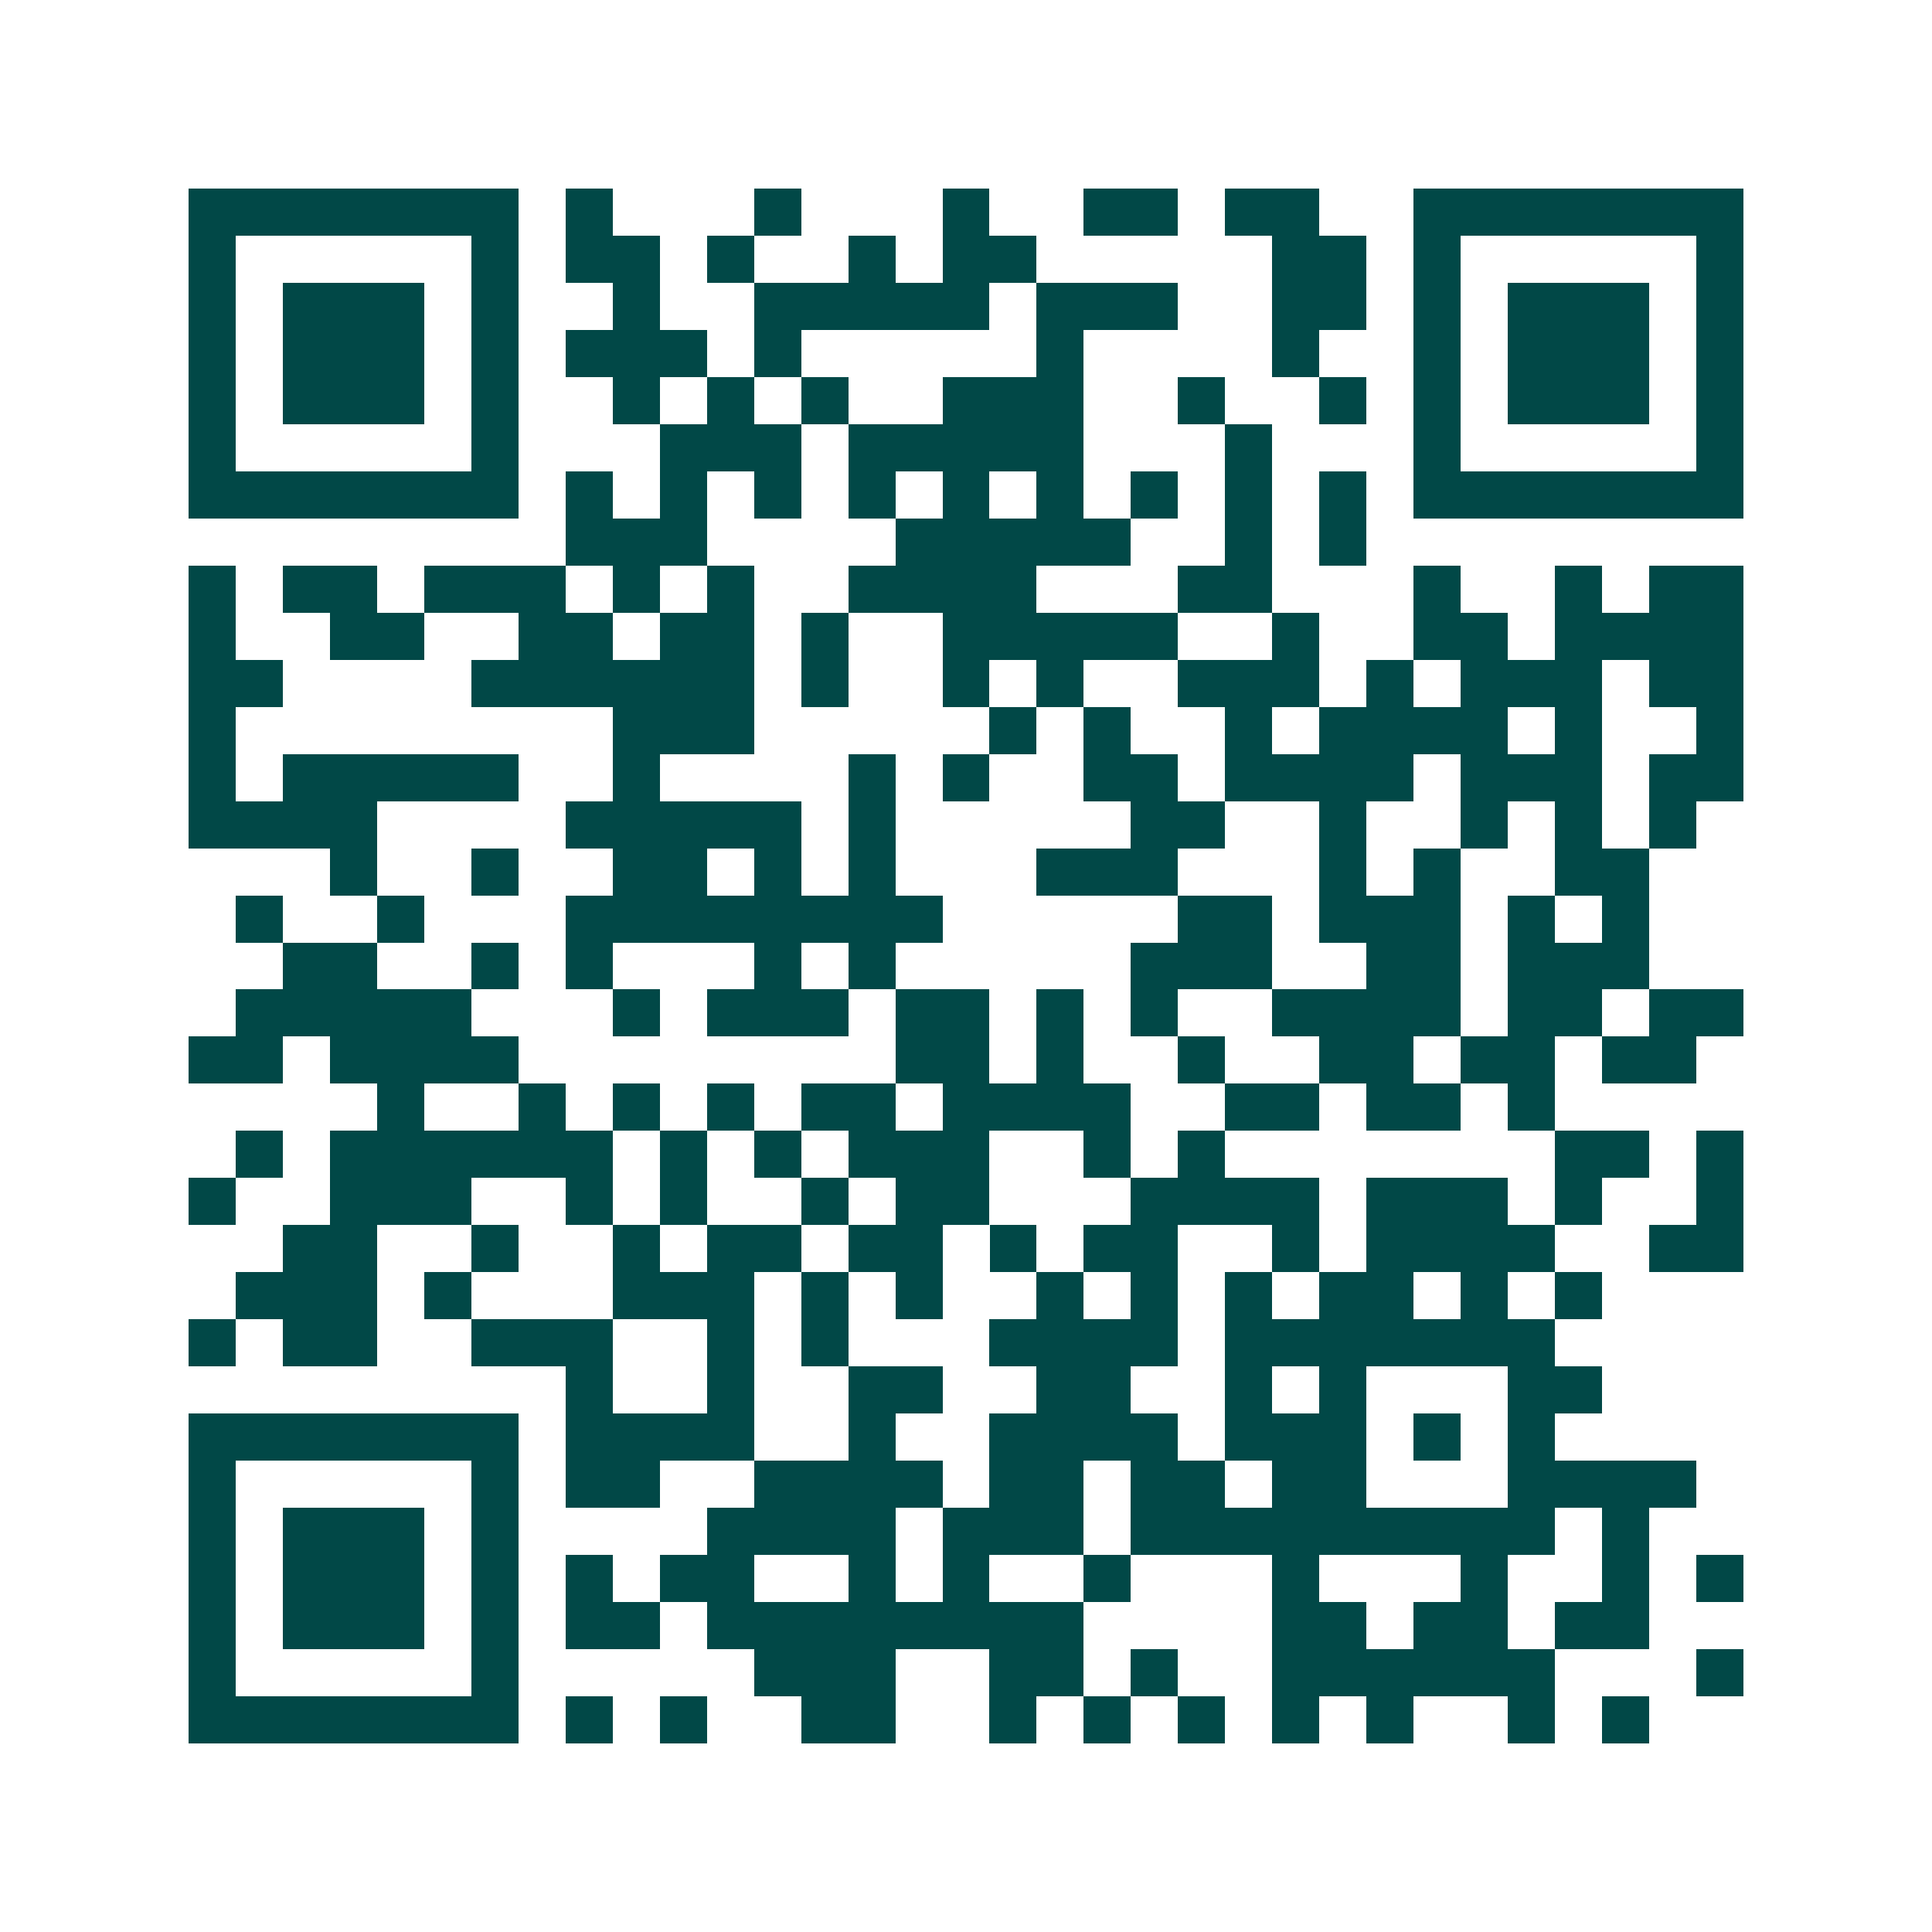 <svg xmlns="http://www.w3.org/2000/svg" width="200" height="200" viewBox="0 0 41 41" shape-rendering="crispEdges"><path fill="#ffffff" d="M0 0h41v41H0z"/><path stroke="#014847" d="M4 4.5h7m1 0h1m3 0h1m3 0h1m2 0h2m1 0h2m2 0h7M4 5.5h1m5 0h1m1 0h2m1 0h1m2 0h1m1 0h2m5 0h2m1 0h1m5 0h1M4 6.5h1m1 0h3m1 0h1m2 0h1m2 0h5m1 0h3m2 0h2m1 0h1m1 0h3m1 0h1M4 7.5h1m1 0h3m1 0h1m1 0h3m1 0h1m5 0h1m4 0h1m2 0h1m1 0h3m1 0h1M4 8.5h1m1 0h3m1 0h1m2 0h1m1 0h1m1 0h1m2 0h3m2 0h1m2 0h1m1 0h1m1 0h3m1 0h1M4 9.5h1m5 0h1m3 0h3m1 0h5m3 0h1m3 0h1m5 0h1M4 10.5h7m1 0h1m1 0h1m1 0h1m1 0h1m1 0h1m1 0h1m1 0h1m1 0h1m1 0h1m1 0h7M12 11.5h3m4 0h5m2 0h1m1 0h1M4 12.5h1m1 0h2m1 0h3m1 0h1m1 0h1m2 0h4m3 0h2m3 0h1m2 0h1m1 0h2M4 13.5h1m2 0h2m2 0h2m1 0h2m1 0h1m2 0h5m2 0h1m2 0h2m1 0h4M4 14.5h2m4 0h6m1 0h1m2 0h1m1 0h1m2 0h3m1 0h1m1 0h3m1 0h2M4 15.5h1m8 0h3m5 0h1m1 0h1m2 0h1m1 0h4m1 0h1m2 0h1M4 16.5h1m1 0h5m2 0h1m4 0h1m1 0h1m2 0h2m1 0h4m1 0h3m1 0h2M4 17.5h4m4 0h5m1 0h1m5 0h2m2 0h1m2 0h1m1 0h1m1 0h1M7 18.5h1m2 0h1m2 0h2m1 0h1m1 0h1m3 0h3m3 0h1m1 0h1m2 0h2M5 19.5h1m2 0h1m3 0h8m5 0h2m1 0h3m1 0h1m1 0h1M6 20.5h2m2 0h1m1 0h1m3 0h1m1 0h1m5 0h3m2 0h2m1 0h3M5 21.5h5m3 0h1m1 0h3m1 0h2m1 0h1m1 0h1m2 0h4m1 0h2m1 0h2M4 22.5h2m1 0h4m8 0h2m1 0h1m2 0h1m2 0h2m1 0h2m1 0h2M8 23.5h1m2 0h1m1 0h1m1 0h1m1 0h2m1 0h4m2 0h2m1 0h2m1 0h1M5 24.5h1m1 0h6m1 0h1m1 0h1m1 0h3m2 0h1m1 0h1m7 0h2m1 0h1M4 25.5h1m2 0h3m2 0h1m1 0h1m2 0h1m1 0h2m3 0h4m1 0h3m1 0h1m2 0h1M6 26.5h2m2 0h1m2 0h1m1 0h2m1 0h2m1 0h1m1 0h2m2 0h1m1 0h4m2 0h2M5 27.5h3m1 0h1m3 0h3m1 0h1m1 0h1m2 0h1m1 0h1m1 0h1m1 0h2m1 0h1m1 0h1M4 28.5h1m1 0h2m2 0h3m2 0h1m1 0h1m3 0h4m1 0h7M12 29.5h1m2 0h1m2 0h2m2 0h2m2 0h1m1 0h1m3 0h2M4 30.5h7m1 0h4m2 0h1m2 0h4m1 0h3m1 0h1m1 0h1M4 31.5h1m5 0h1m1 0h2m2 0h4m1 0h2m1 0h2m1 0h2m3 0h4M4 32.5h1m1 0h3m1 0h1m4 0h4m1 0h3m1 0h9m1 0h1M4 33.5h1m1 0h3m1 0h1m1 0h1m1 0h2m2 0h1m1 0h1m2 0h1m3 0h1m3 0h1m2 0h1m1 0h1M4 34.5h1m1 0h3m1 0h1m1 0h2m1 0h8m4 0h2m1 0h2m1 0h2M4 35.5h1m5 0h1m5 0h3m2 0h2m1 0h1m2 0h6m3 0h1M4 36.5h7m1 0h1m1 0h1m2 0h2m2 0h1m1 0h1m1 0h1m1 0h1m1 0h1m2 0h1m1 0h1"/></svg>
